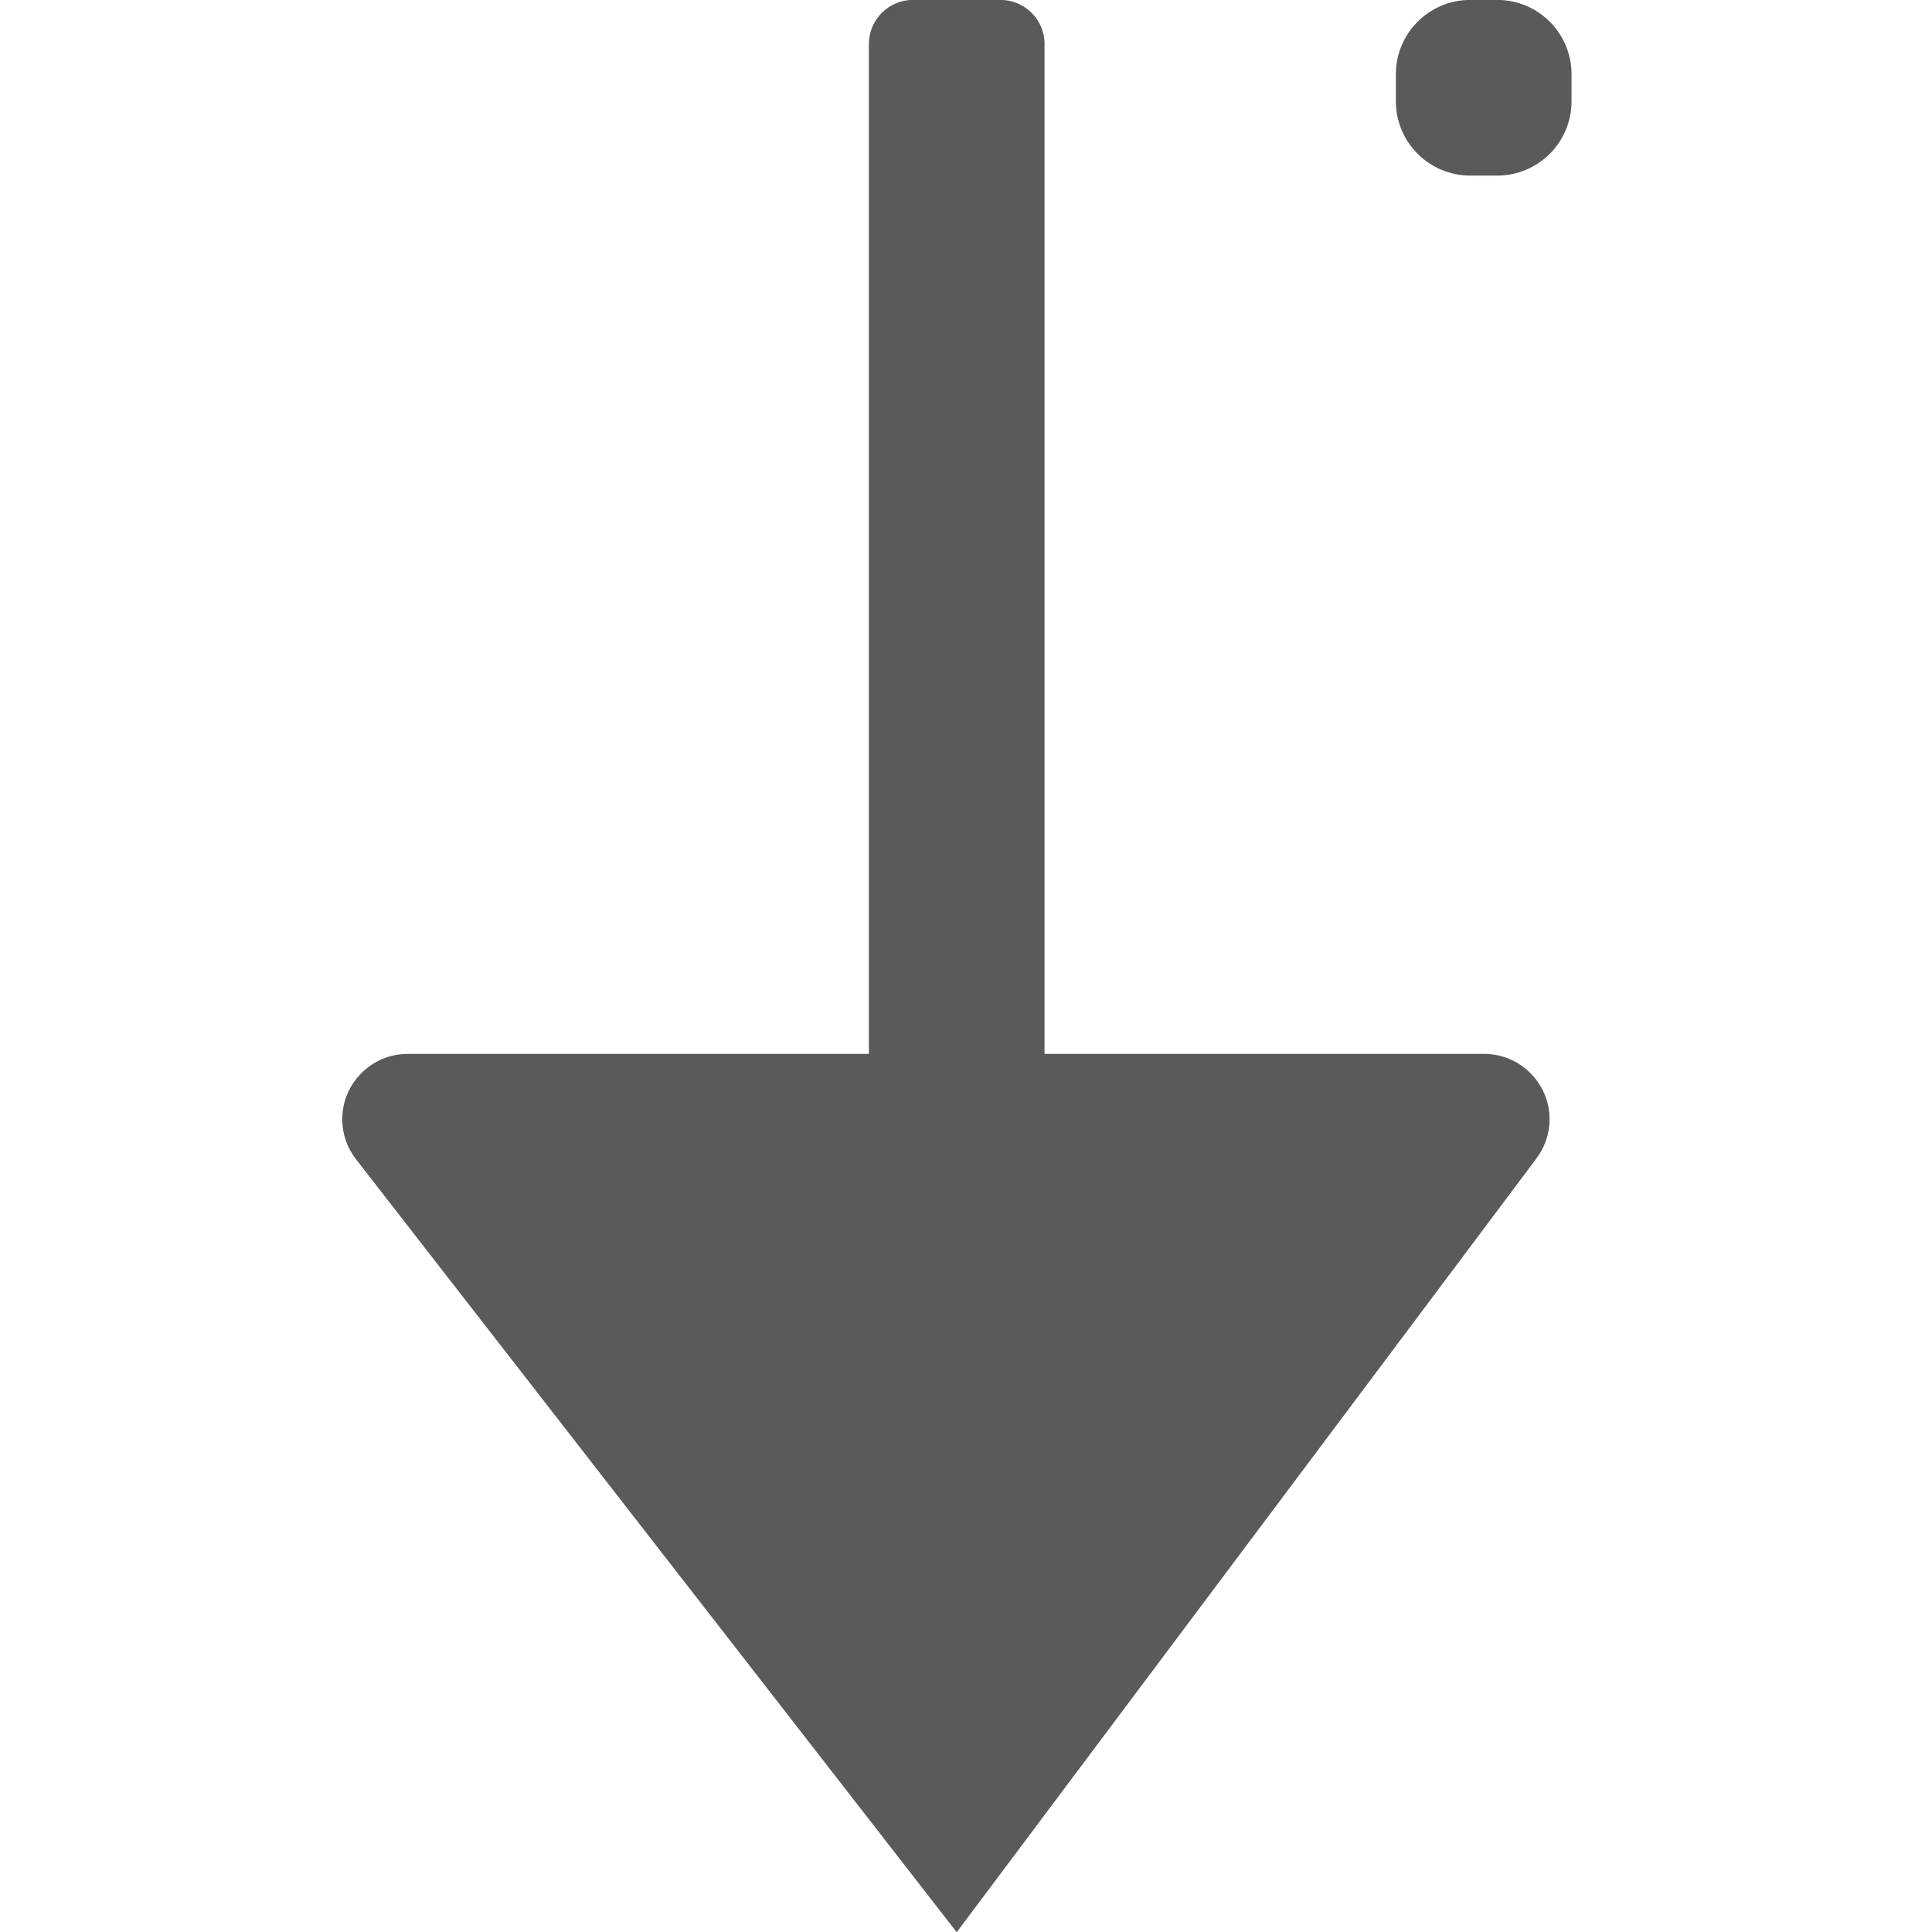 <?xml version="1.0" encoding="UTF-8" standalone="no"?>
<!DOCTYPE svg PUBLIC "-//W3C//DTD SVG 1.1//EN" "http://www.w3.org/Graphics/SVG/1.1/DTD/svg11.dtd">
<svg width="100%" height="100%" viewBox="0 0 13 13" version="1.1" xmlns="http://www.w3.org/2000/svg" xmlns:xlink="http://www.w3.org/1999/xlink" xml:space="preserve" xmlns:serif="http://www.serif.com/" style="fill-rule:evenodd;clip-rule:evenodd;stroke-linejoin:round;stroke-miterlimit:2;">
    <g transform="matrix(0.591,0,0,0.591,3.187,2.068)">
        <g transform="matrix(1,0,0,1,-9.5,-9.5)">
            <path d="M14,6.5L14,18L8.754,18C8.752,18 8.749,18 8.747,18C8.339,18 8.004,18.335 8.004,18.743C8.004,18.909 8.059,19.069 8.161,19.2L15,28L21.593,19.2C21.695,19.069 21.75,18.909 21.75,18.743C21.75,18.335 21.415,18 21.007,18C21.005,18 21.002,18 21,18L16,18L16,6.5C16,6.226 15.774,6 15.5,6L14.5,6C14.226,6 14,6.226 14,6.5Z" style="fill:rgb(90,90,90);fill-rule:nonzero;"/>
        </g>
        <g transform="matrix(1,0,0,1,-9.5,-9.5)">
            <path d="M22,6.846C22,6.379 21.621,6 21.154,6L20.846,6C20.379,6 20,6.379 20,6.846L20,7.154C20,7.621 20.379,8 20.846,8L21.154,8C21.621,8 22,7.621 22,7.154L22,6.846Z" style="fill:rgb(90,90,90);"/>
        </g>
    </g>
</svg>

